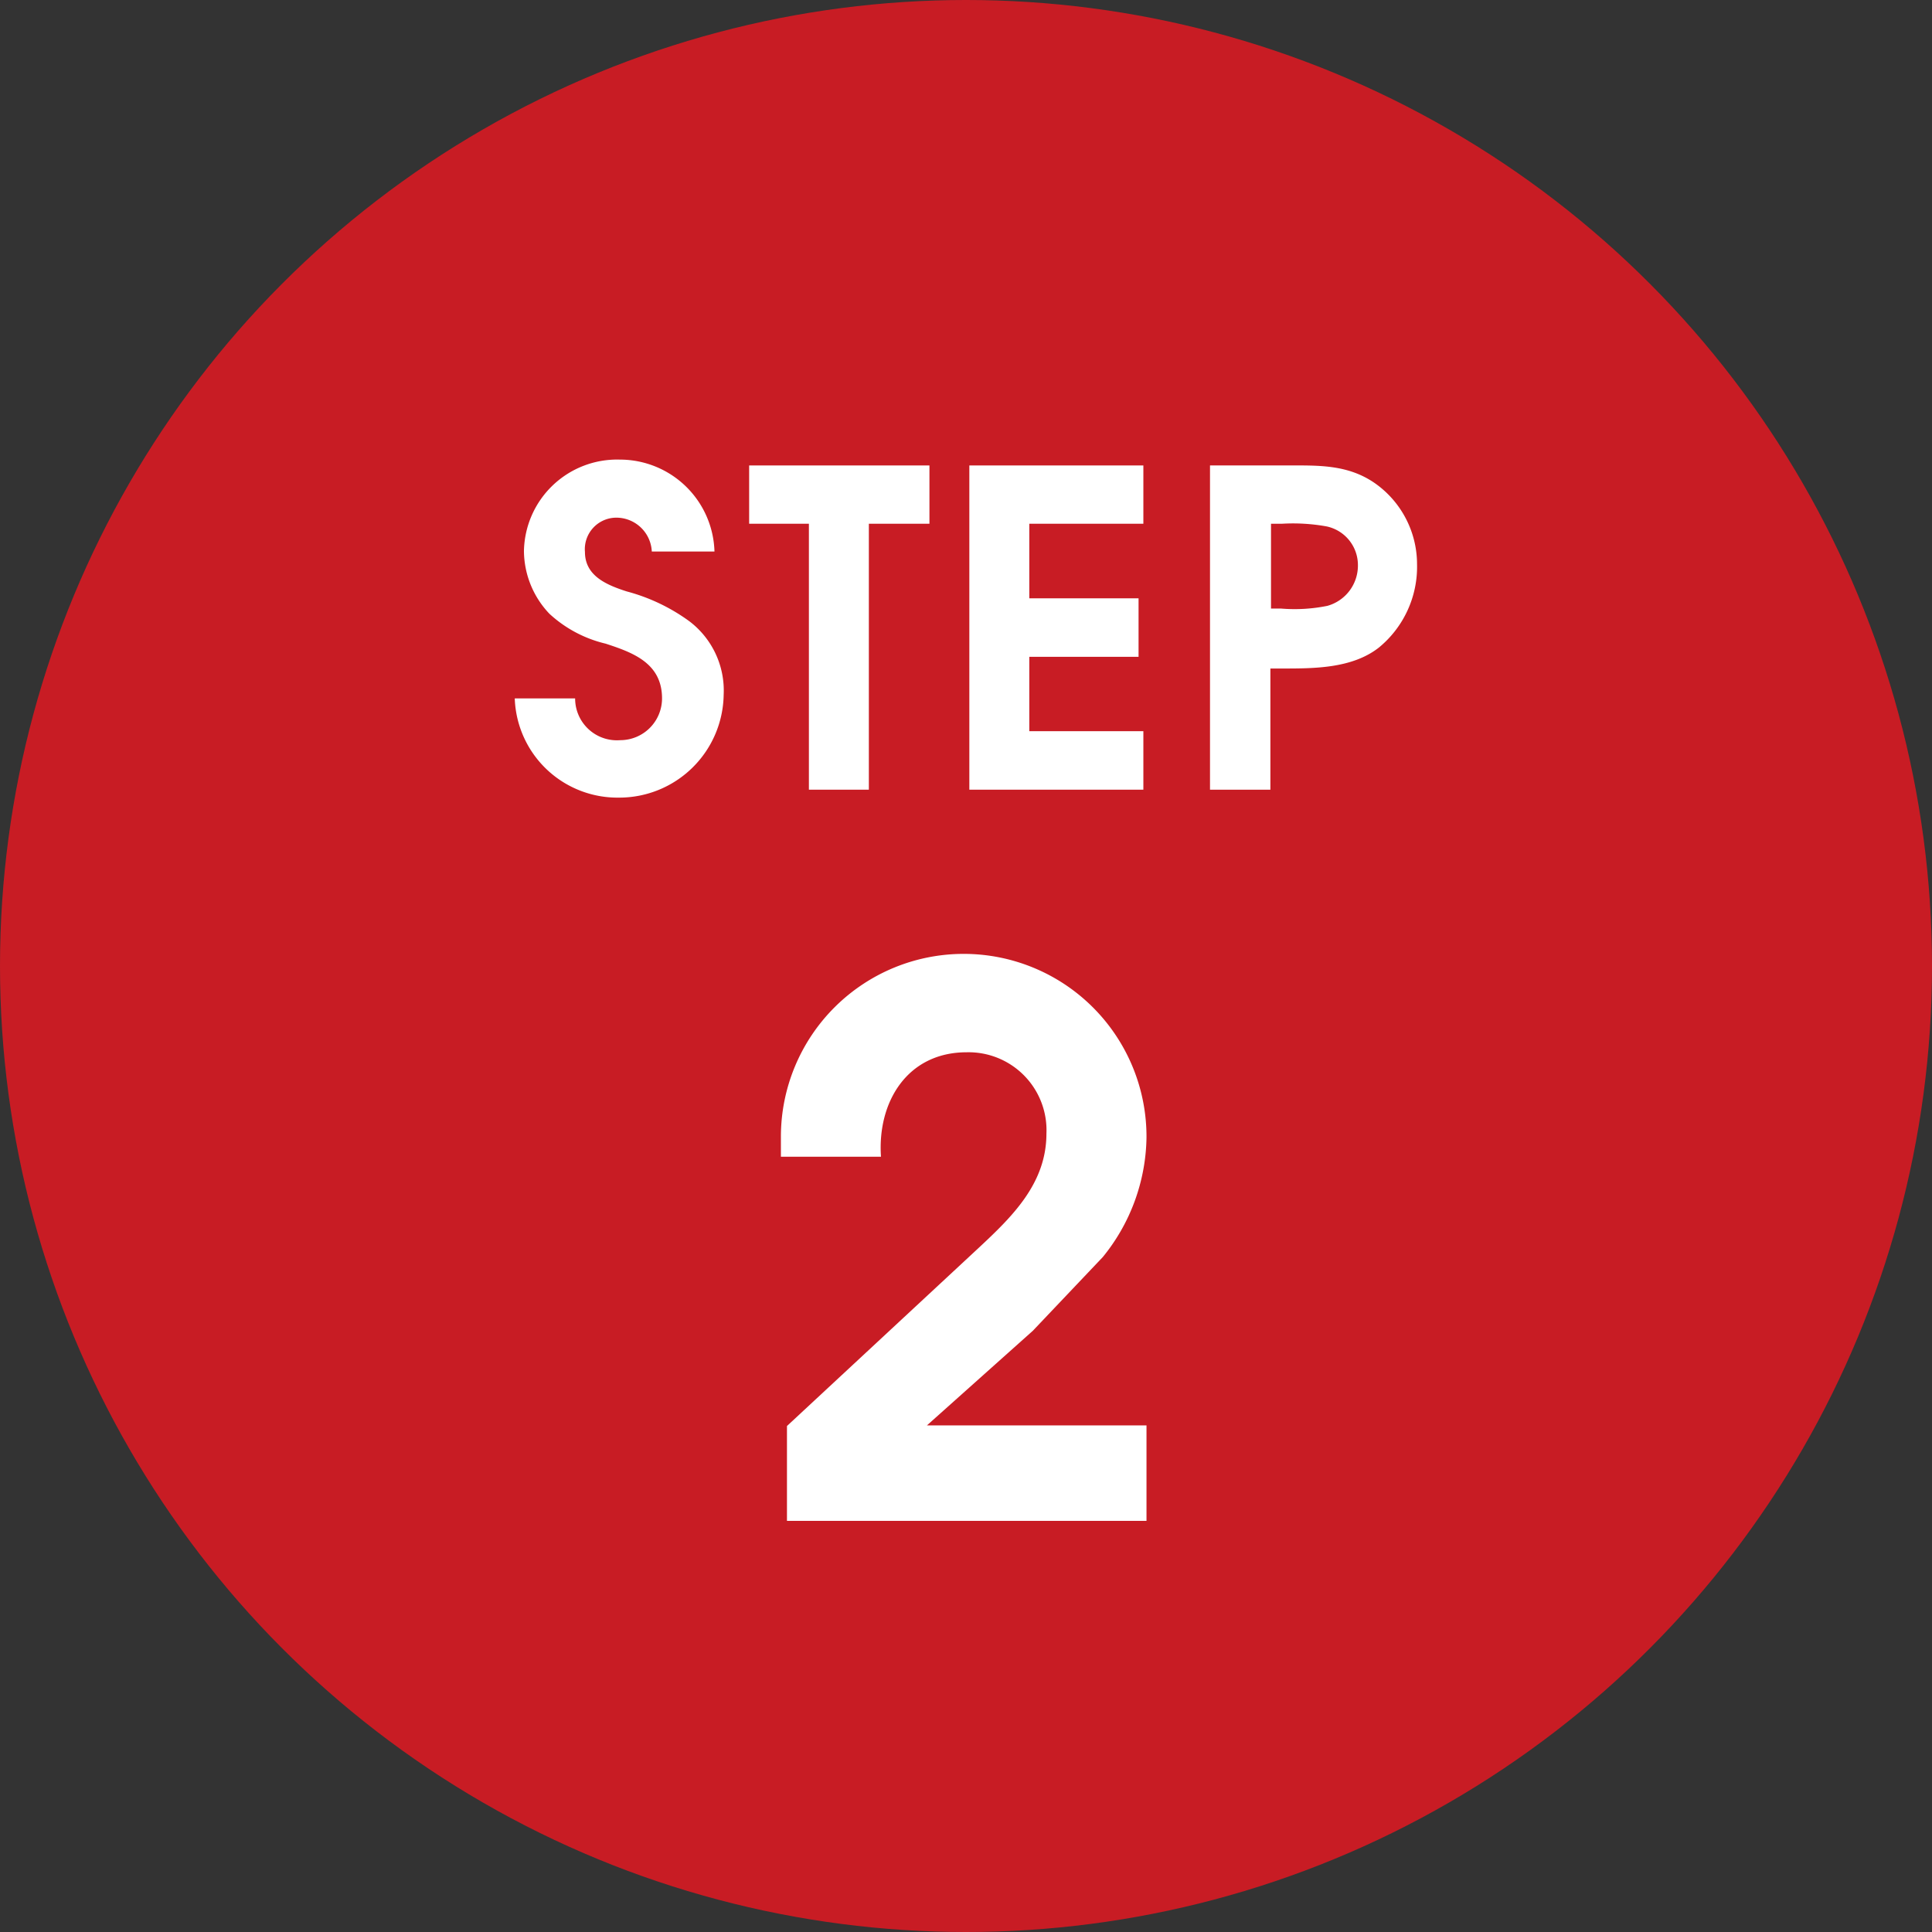 <svg xmlns="http://www.w3.org/2000/svg" viewBox="0 0 92.48 92.48"><rect x="0" y="0" width="92.48" height="92.48" fill="#333333" stroke="none"/><defs><style>.cls-1{fill:#c81c24;}.cls-2{fill:#fff;}</style></defs><g id="レイヤー_2" data-name="レイヤー 2"><g id="レイヤー_1-2" data-name="レイヤー 1"><circle class="cls-1" cx="46.24" cy="46.24" r="46.24"/><path class="cls-2" d="M27.53,33.43a2,2,0,0,0,2.16,2,2,2,0,0,0,2-2c0-1.7-1.42-2.2-2.7-2.62a6,6,0,0,1-2.69-1.43,4.4,4.4,0,0,1-1.22-3A4.46,4.46,0,0,1,29.67,22,4.53,4.53,0,0,1,34.2,26.4h-3a1.7,1.7,0,0,0-1.74-1.62A1.51,1.51,0,0,0,28,26.42c0,1.13,1,1.57,2,1.89a9,9,0,0,1,3,1.43,4.16,4.16,0,0,1,1.64,3.52,5,5,0,0,1-5,4.92,4.92,4.92,0,0,1-5-4.75Z"/><path class="cls-2" d="M38.72,25.07H35.86V22.28h8.63v2.79h-2.9V37.8H38.72Z"/><path class="cls-2" d="M46.4,22.28h8.33v2.79H49.27v3.57H54.5v2.8H49.27V35h5.46v2.8H46.4Z"/><path class="cls-2" d="M57.92,37.8V22.28h3.65c1.49,0,2.9-.06,4.2.82A4.74,4.74,0,0,1,67.83,27,5,5,0,0,1,66,31c-1.28,1-3.09,1-4.62,1h-.57V37.8Zm3.4-8.67A7.87,7.87,0,0,0,63.54,29,2,2,0,0,0,65,27.05a1.89,1.89,0,0,0-1.49-1.85,9.06,9.06,0,0,0-2.14-.13h-.53v4.06Z"/><path class="cls-2" d="M37.67,68.26l9.18-8.53c1.62-1.51,3.24-3.09,3.24-5.47a3.73,3.73,0,0,0-3.82-3.89c-2.84,0-4.28,2.38-4.1,5H37.38v-1a8.75,8.75,0,1,1,17.5.08,9.26,9.26,0,0,1-2.09,5.72l-3.35,3.53-5.07,4.53H54.88V72.8H37.67Z"/></g></g></svg>